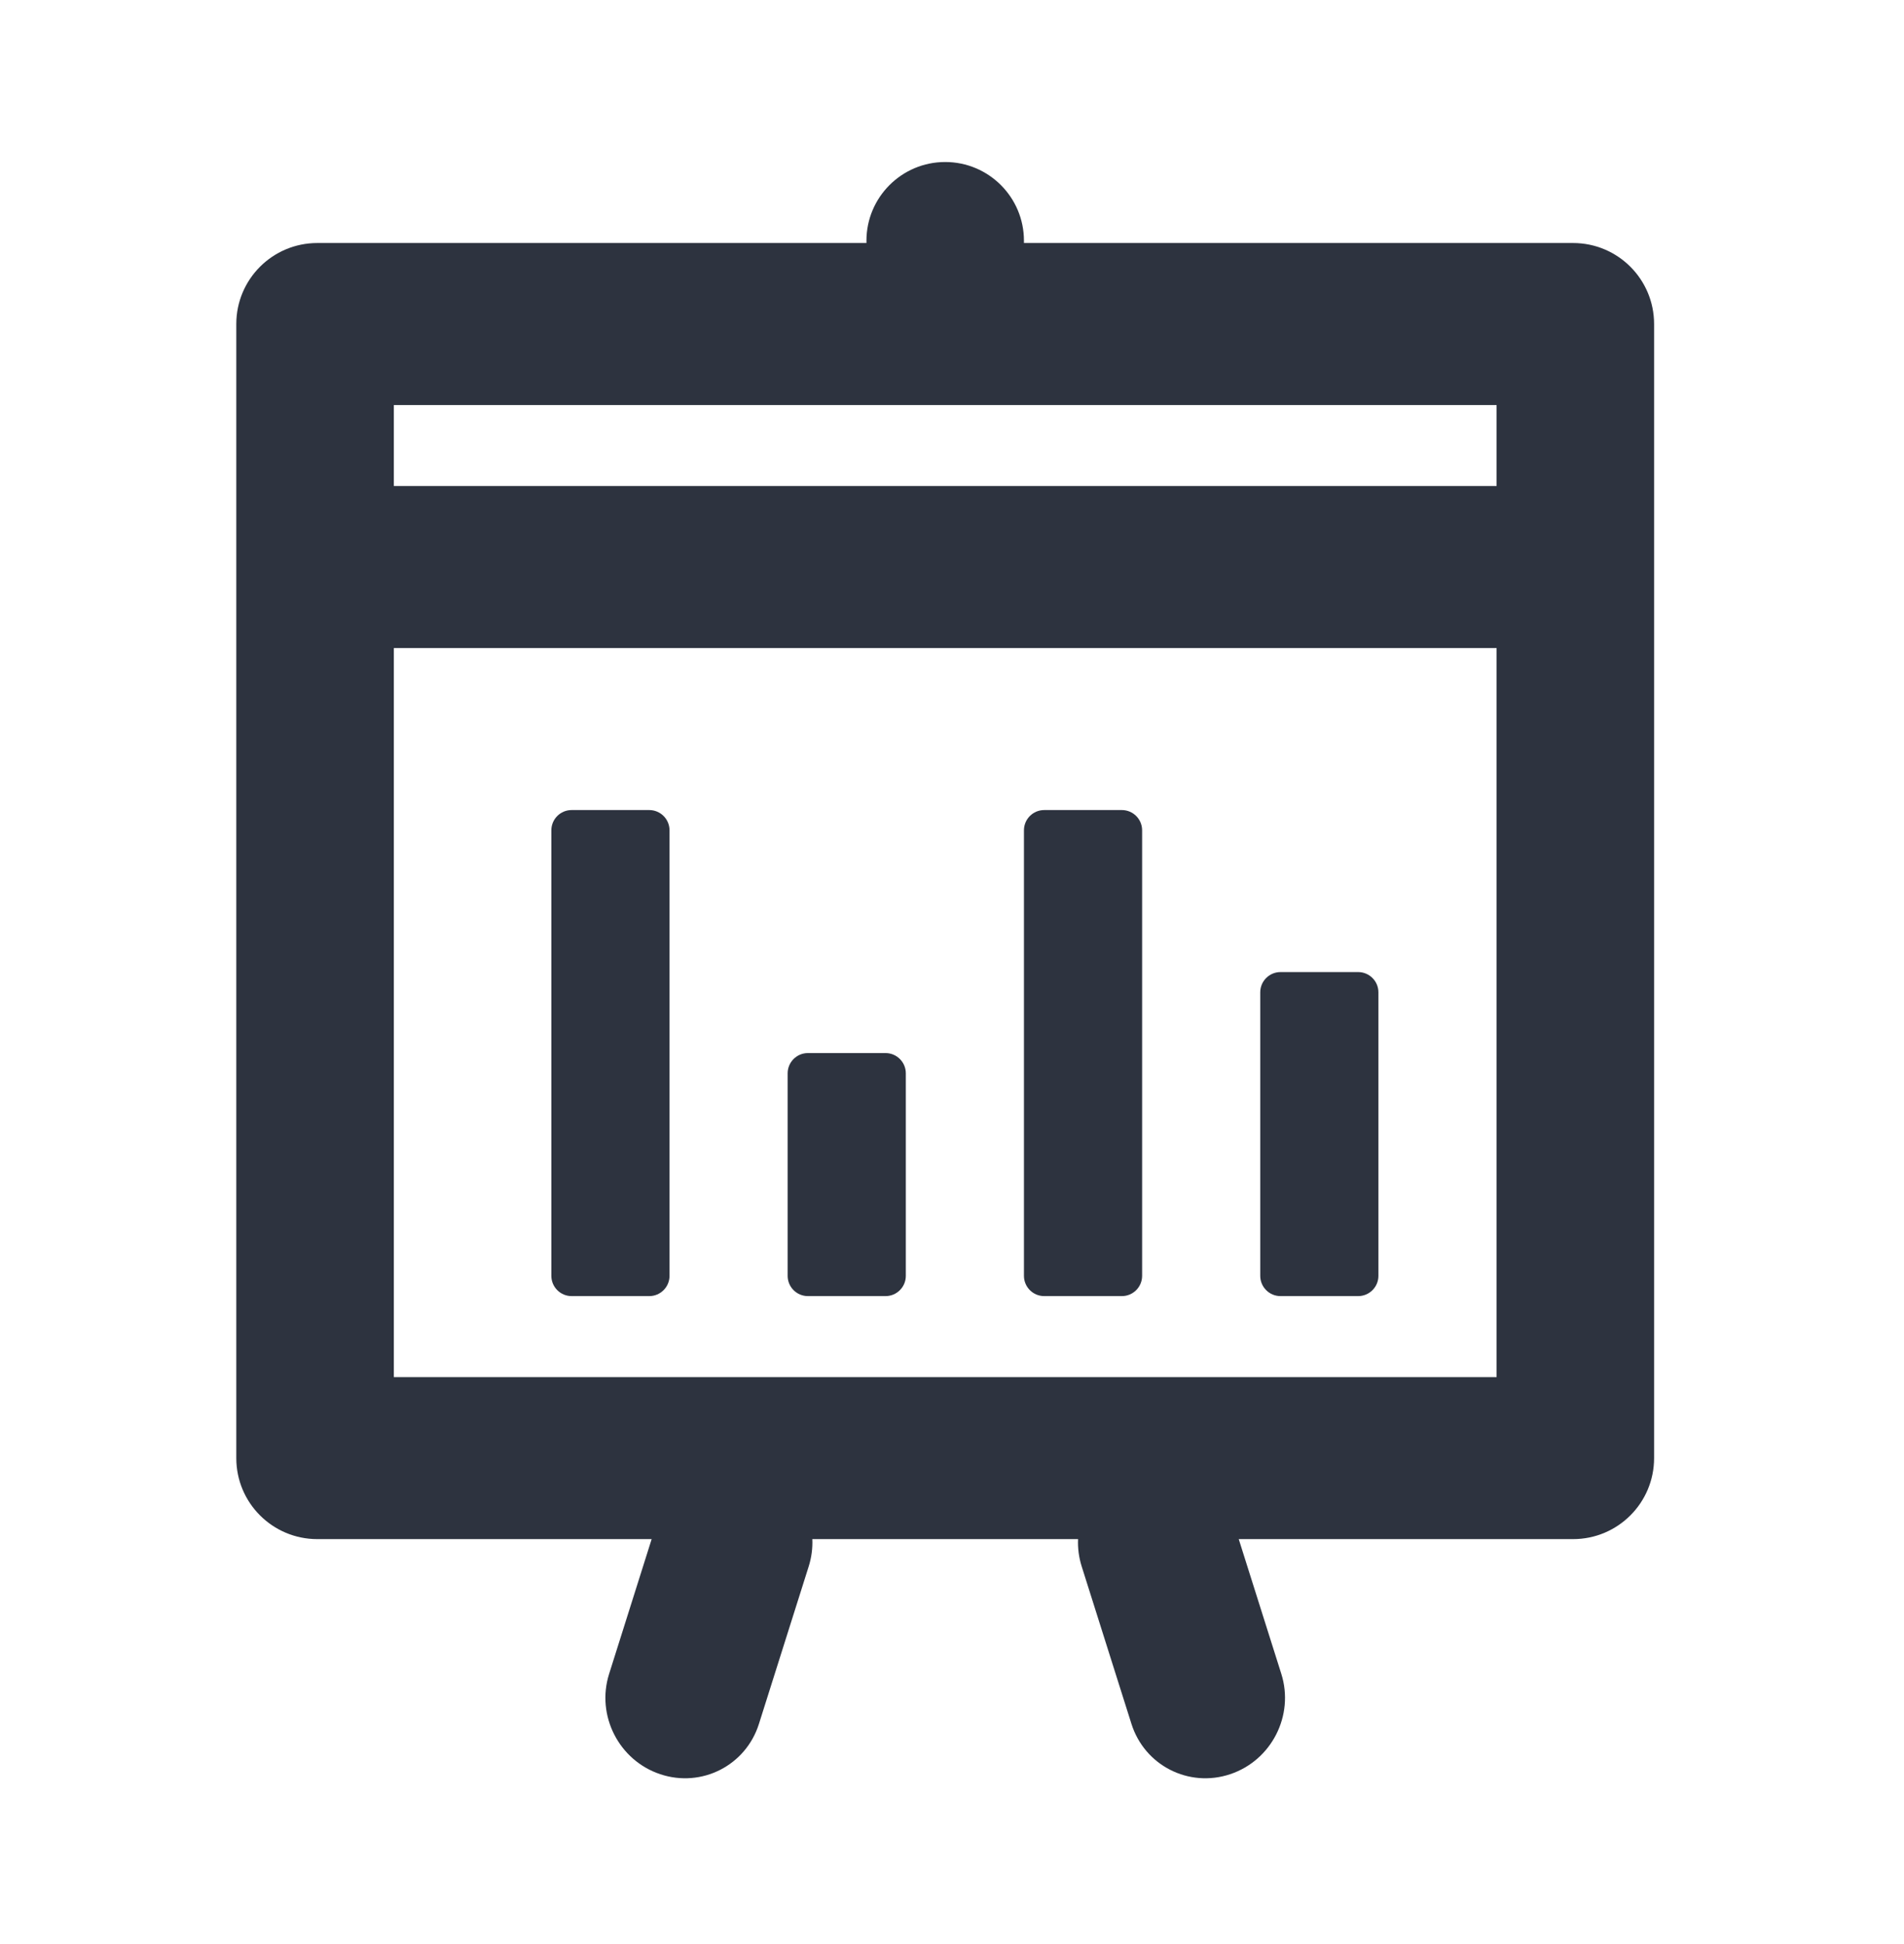 <svg width="47" height="48" viewBox="0 0 47 48" fill="none" xmlns="http://www.w3.org/2000/svg">
<path fill-rule="evenodd" clip-rule="evenodd" d="M23.332 4C22.258 4 21.388 4.871 21.388 5.944V6H7.833C6.728 6 5.833 6.895 5.833 8V12V16V36C5.833 37.105 6.728 38 7.833 38H16.086L15.036 41.327C14.711 42.354 15.276 43.463 16.297 43.804C17.319 44.146 18.41 43.59 18.734 42.563L19.963 38.673C20.033 38.45 20.062 38.222 20.052 38H26.612C26.602 38.222 26.631 38.45 26.701 38.673L27.93 42.563C28.255 43.59 29.346 44.146 30.367 43.804C31.388 43.463 31.953 42.354 31.629 41.327L30.578 38H38.831C39.936 38 40.831 37.105 40.831 36V16V12V8C40.831 6.895 39.936 6 38.831 6H25.276V5.944C25.276 4.871 24.406 4 23.332 4ZM23.332 10H9.722V12H36.943V10H23.332ZM9.722 34V16H36.943V34H9.722ZM13.61 20.5C13.61 20.224 13.834 20 14.11 20H16.027C16.303 20 16.527 20.224 16.527 20.5V31.5C16.527 31.776 16.303 32 16.027 32H14.11C13.834 32 13.61 31.776 13.61 31.5V20.5ZM19.943 26C19.667 26 19.443 26.224 19.443 26.5V31.5C19.443 31.776 19.667 32 19.943 32H21.86C22.136 32 22.36 31.776 22.36 31.5V26.5C22.36 26.224 22.136 26 21.86 26H19.943ZM25.276 20.5C25.276 20.224 25.5 20 25.776 20H27.693C27.969 20 28.193 20.224 28.193 20.5V31.5C28.193 31.776 27.969 32 27.693 32H25.776C25.5 32 25.276 31.776 25.276 31.5V20.5ZM31.609 24C31.333 24 31.109 24.224 31.109 24.5V31.5C31.109 31.776 31.333 32 31.609 32H33.526C33.802 32 34.026 31.776 34.026 31.5V24.5C34.026 24.224 33.802 24 33.526 24H31.609Z" fill="#2D333F"/>
<mask id="mask0_4997_2852" style="mask-type:alpha" maskUnits="userSpaceOnUse" x="5" y="4" width="36" height="40">
<path fill-rule="evenodd" clip-rule="evenodd" d="M23.332 4C22.258 4 21.388 4.871 21.388 5.944V6H7.833C6.728 6 5.833 6.895 5.833 8V12V16V36C5.833 37.105 6.728 38 7.833 38H16.086L15.036 41.327C14.711 42.354 15.276 43.463 16.297 43.804C17.319 44.146 18.41 43.59 18.734 42.563L19.963 38.673C20.033 38.45 20.062 38.222 20.052 38H26.612C26.602 38.222 26.631 38.45 26.701 38.673L27.93 42.563C28.255 43.59 29.346 44.146 30.367 43.804C31.388 43.463 31.953 42.354 31.629 41.327L30.578 38H38.831C39.936 38 40.831 37.105 40.831 36V16V12V8C40.831 6.895 39.936 6 38.831 6H25.276V5.944C25.276 4.871 24.406 4 23.332 4ZM23.332 10H9.722V12H36.943V10H23.332ZM9.722 34V16H36.943V34H9.722ZM13.61 20.5C13.61 20.224 13.834 20 14.11 20H16.027C16.303 20 16.527 20.224 16.527 20.5V31.5C16.527 31.776 16.303 32 16.027 32H14.11C13.834 32 13.61 31.776 13.61 31.5V20.5ZM19.943 26C19.667 26 19.443 26.224 19.443 26.5V31.5C19.443 31.776 19.667 32 19.943 32H21.86C22.136 32 22.36 31.776 22.36 31.5V26.5C22.36 26.224 22.136 26 21.86 26H19.943ZM25.276 20.5C25.276 20.224 25.5 20 25.776 20H27.693C27.969 20 28.193 20.224 28.193 20.5V31.5C28.193 31.776 27.969 32 27.693 32H25.776C25.5 32 25.276 31.776 25.276 31.5V20.5ZM31.609 24C31.333 24 31.109 24.224 31.109 24.5V31.5C31.109 31.776 31.333 32 31.609 32H33.526C33.802 32 34.026 31.776 34.026 31.5V24.5C34.026 24.224 33.802 24 33.526 24H31.609Z" fill="white"/>
</mask>
<g mask="url(#mask0_4997_2852)">
</g>
</svg>
